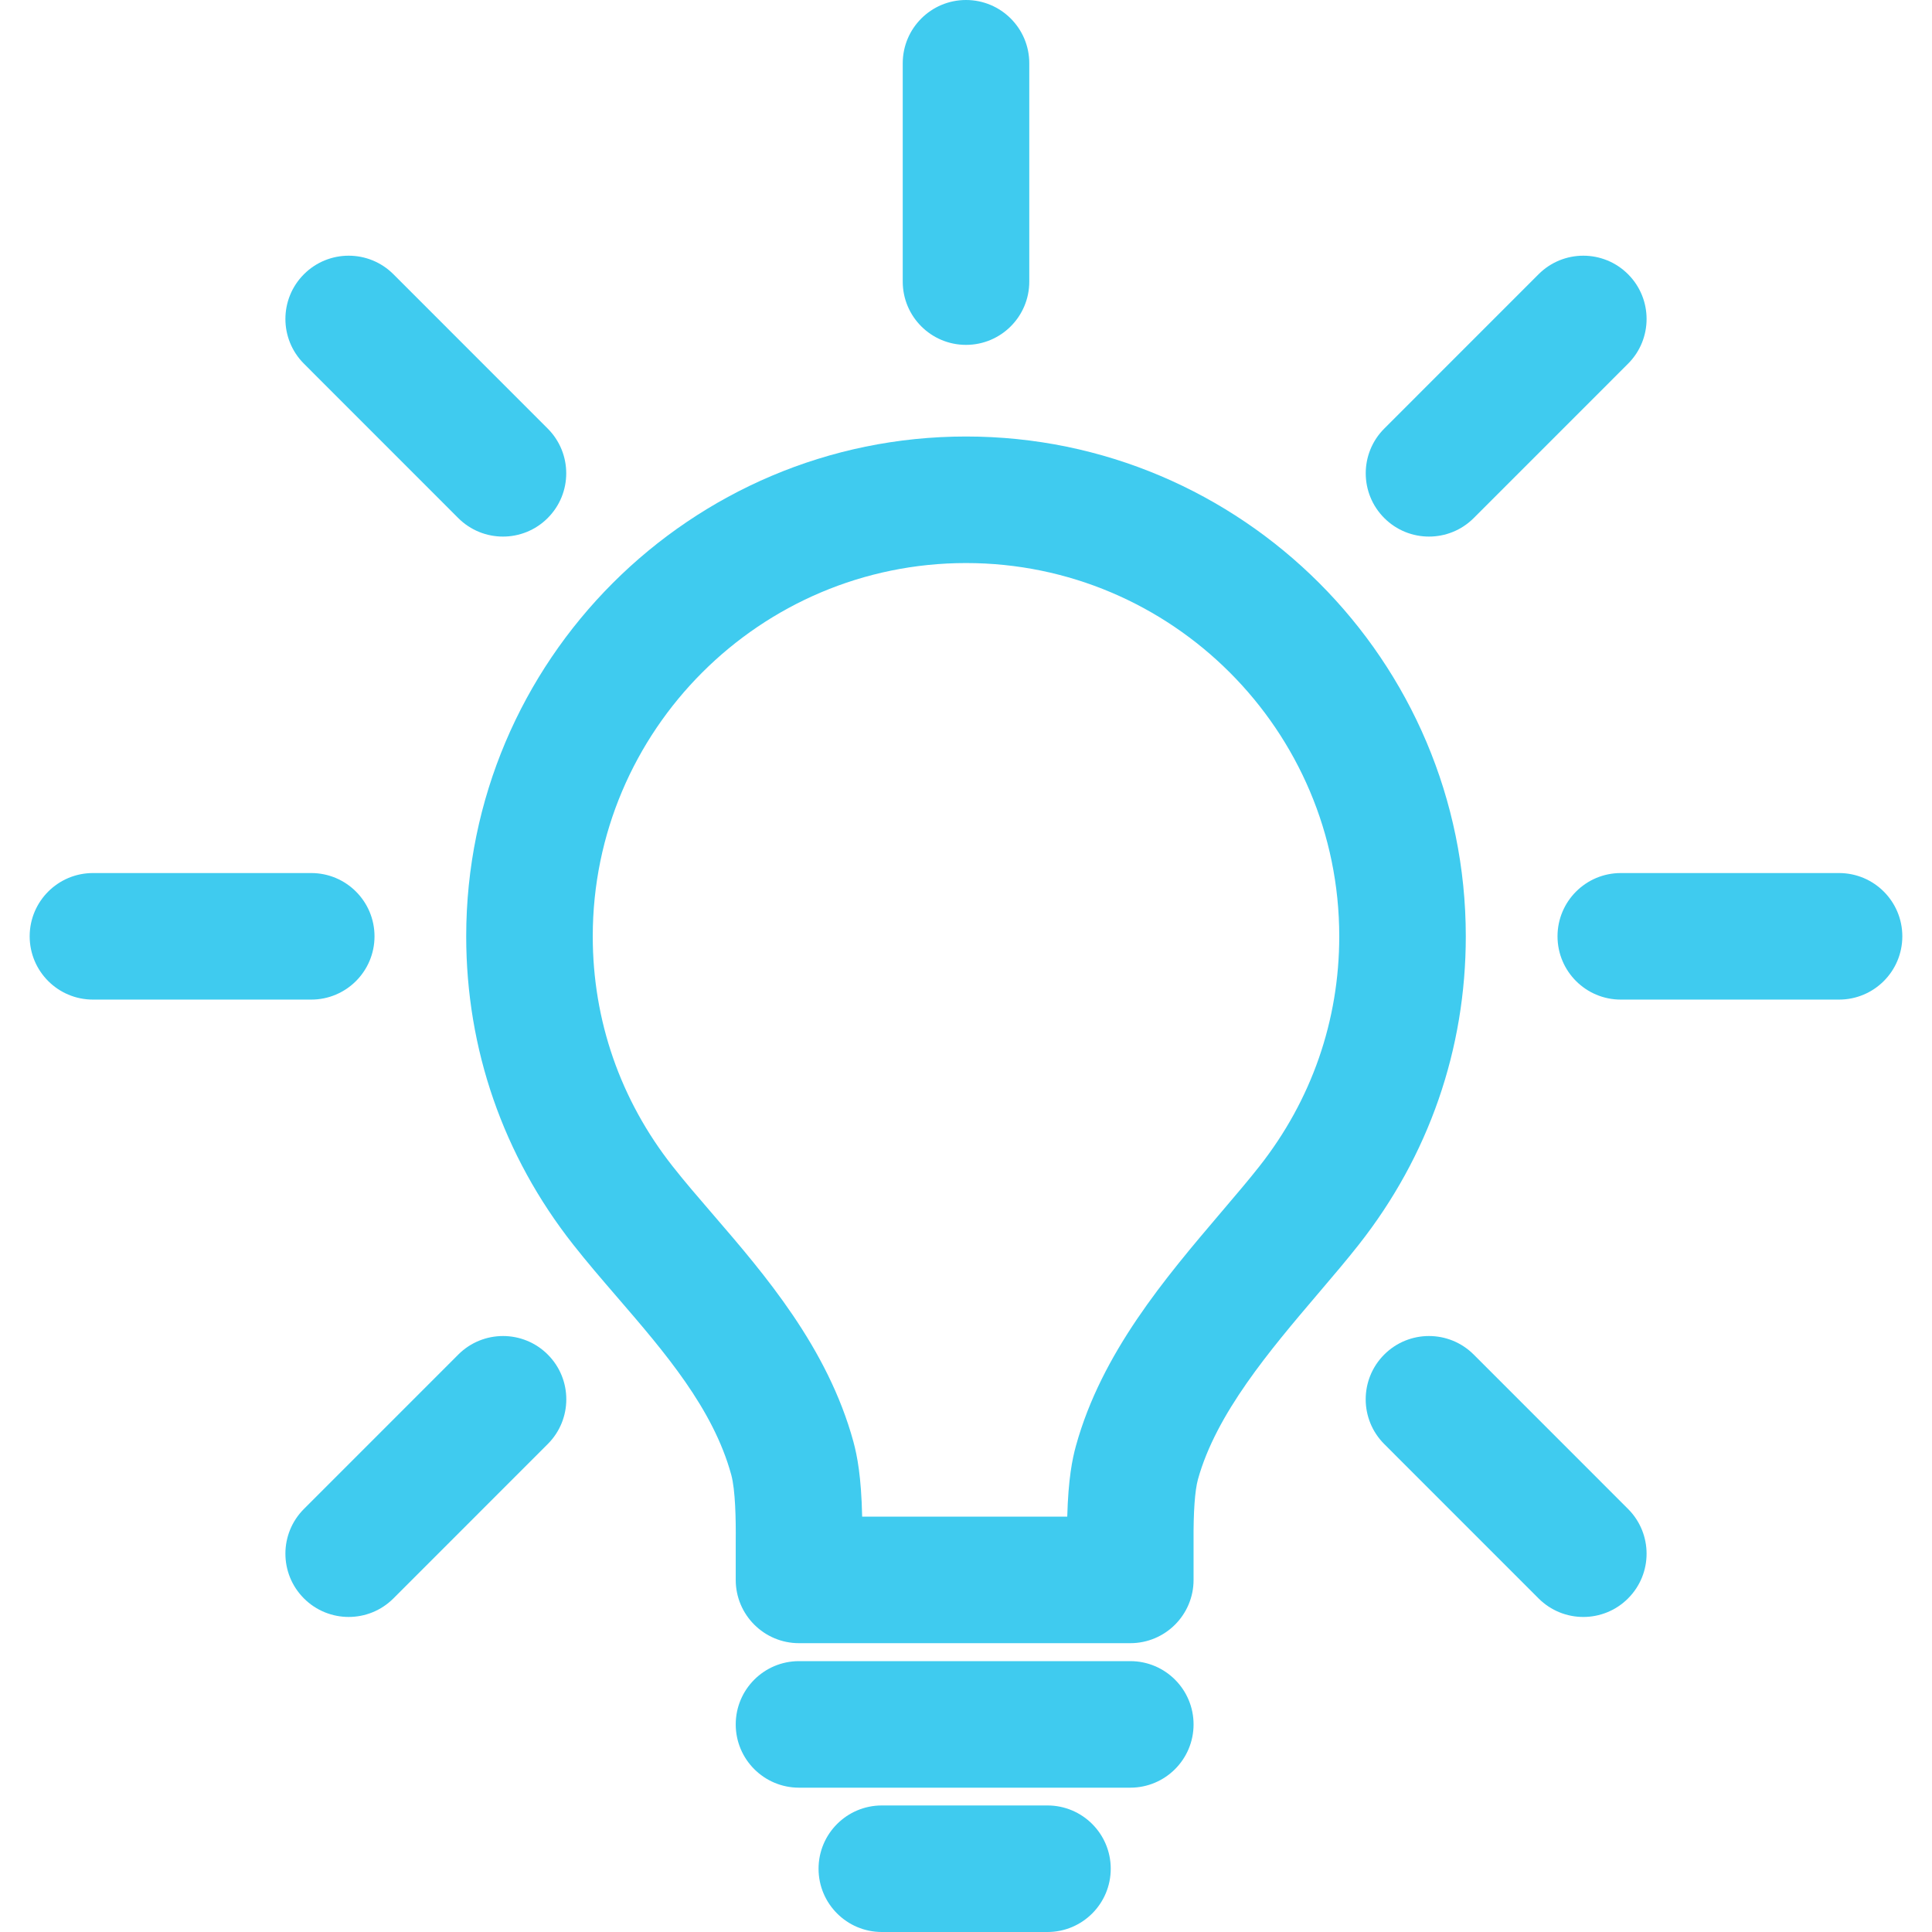 <?xml version="1.0"?>
<svg xmlns="http://www.w3.org/2000/svg" xmlns:xlink="http://www.w3.org/1999/xlink" version="1.1" id="Capa_1" x="0px" y="0px" viewBox="0 0 229.018 229.018" style="enable-background:new 0 0 229.018 229.018;" xml:space="preserve" width="512px" height="512px"><g><g>
	<path d="M114.512,51.743c-32.669,0-59.248,26.579-59.248,59.248c0,13.37,4.384,26.003,12.672,36.527   c1.636,2.083,3.355,4.077,5.175,6.188l0.1,0.116c5.568,6.46,11.325,13.142,13.475,21.01c0.486,1.803,0.555,5.26,0.527,7.923v4.526   c0,4.142,3.358,7.5,7.5,7.5h39.272c4.142,0,7.5-3.358,7.5-7.5v-4.579c-0.025-3.478,0.155-6.016,0.518-7.333   c2.162-7.816,8.542-15.321,14.222-22.001l0.245-0.288c1.639-1.926,3.188-3.745,4.598-5.538c8.3-10.53,12.687-23.169,12.687-36.551   C173.754,78.322,147.178,51.743,114.512,51.743z M149.281,138.264c-1.235,1.571-2.691,3.282-4.233,5.093l-0.302,0.355   c-6.635,7.804-14.155,16.649-17.203,27.667c-0.431,1.564-0.91,3.904-1.032,8.402h-24.312c-0.104-4.777-0.591-7.227-1.036-8.877   c-3.05-11.164-10.557-19.875-16.59-26.876l-0.101-0.118c-1.705-1.977-3.315-3.845-4.746-5.665   c-6.19-7.86-9.462-17.285-9.462-27.254c0-24.398,19.85-44.248,44.248-44.248c24.395,0,44.242,19.85,44.242,44.248   C158.754,120.971,155.48,130.399,149.281,138.264z" data-original="#000000" class="active-path" data-old_color="#000000" fill="#3FCBEF"/>
	<path d="M133.984,196.91H94.713c-4.142,0-7.5,3.358-7.5,7.5s3.358,7.5,7.5,7.5h39.272c4.142,0,7.5-3.358,7.5-7.5   S138.126,196.91,133.984,196.91z" data-original="#000000" class="active-path" data-old_color="#000000" fill="#3FCBEF"/>
	<path d="M124.166,214.018h-19.635c-4.142,0-7.5,3.358-7.5,7.5c0,4.142,3.358,7.5,7.5,7.5h19.635c4.142,0,7.5-3.358,7.5-7.5   C131.666,217.376,128.308,214.018,124.166,214.018z" data-original="#000000" class="active-path" data-old_color="#000000" fill="#3FCBEF"/>
	<path d="M218,103.491h-25.873c-4.142,0-7.5,3.358-7.5,7.5c0,4.142,3.358,7.5,7.5,7.5H218c4.142,0,7.5-3.358,7.5-7.5   C225.5,106.849,222.142,103.491,218,103.491z" data-original="#000000" class="active-path" data-old_color="#000000" fill="#3FCBEF"/>
	<path d="M44.394,110.991c0-4.142-3.358-7.5-7.5-7.5H11.018c-4.142,0-7.5,3.358-7.5,7.5c0,4.142,3.358,7.5,7.5,7.5h25.876   C41.036,118.491,44.394,115.133,44.394,110.991z" data-original="#000000" class="active-path" data-old_color="#000000" fill="#3FCBEF"/>
	<path d="M114.51,40.881c4.142,0,7.5-3.358,7.5-7.5V7.5c0-4.142-3.358-7.5-7.5-7.5c-4.142,0-7.5,3.358-7.5,7.5v25.881   C107.01,37.523,110.368,40.881,114.51,40.881z" data-original="#000000" class="active-path" data-old_color="#000000" fill="#3FCBEF"/>
	<path d="M174.693,160.569c-2.929-2.929-7.677-2.93-10.607-0.001c-2.929,2.929-2.93,7.677-0.001,10.607l18.296,18.301   c1.465,1.465,3.384,2.197,5.304,2.197c1.919,0,3.838-0.732,5.303-2.196c2.929-2.929,2.93-7.677,0.001-10.607L174.693,160.569z" data-original="#000000" class="active-path" data-old_color="#000000" fill="#3FCBEF"/>
	<path d="M54.317,61.408c1.465,1.465,3.384,2.198,5.304,2.198c1.919,0,3.838-0.732,5.302-2.196c2.93-2.929,2.93-7.677,0.002-10.606   L46.636,32.508c-2.929-2.93-7.677-2.93-10.606-0.002c-2.93,2.929-2.93,7.677-0.002,10.606L54.317,61.408z" data-original="#000000" class="active-path" data-old_color="#000000" fill="#3FCBEF"/>
	<path d="M54.325,160.569L36.028,178.87c-2.929,2.929-2.928,7.678,0.001,10.606c1.464,1.464,3.384,2.196,5.303,2.196   c1.919,0,3.839-0.732,5.304-2.197l18.297-18.301c2.929-2.929,2.928-7.678-0.001-10.606C62.003,157.64,57.254,157.64,54.325,160.569   z" data-original="#000000" class="active-path" data-old_color="#000000" fill="#3FCBEF"/>
	<path d="M169.393,63.605c1.919,0,3.839-0.732,5.304-2.197l18.292-18.295c2.929-2.929,2.928-7.678-0.001-10.606   c-2.929-2.929-7.678-2.929-10.606,0.001l-18.292,18.295c-2.929,2.929-2.928,7.678,0.001,10.606   C165.554,62.874,167.473,63.605,169.393,63.605z" data-original="#000000" class="active-path" data-old_color="#000000" fill="#3FCBEF"/>
</g></g> </svg>

